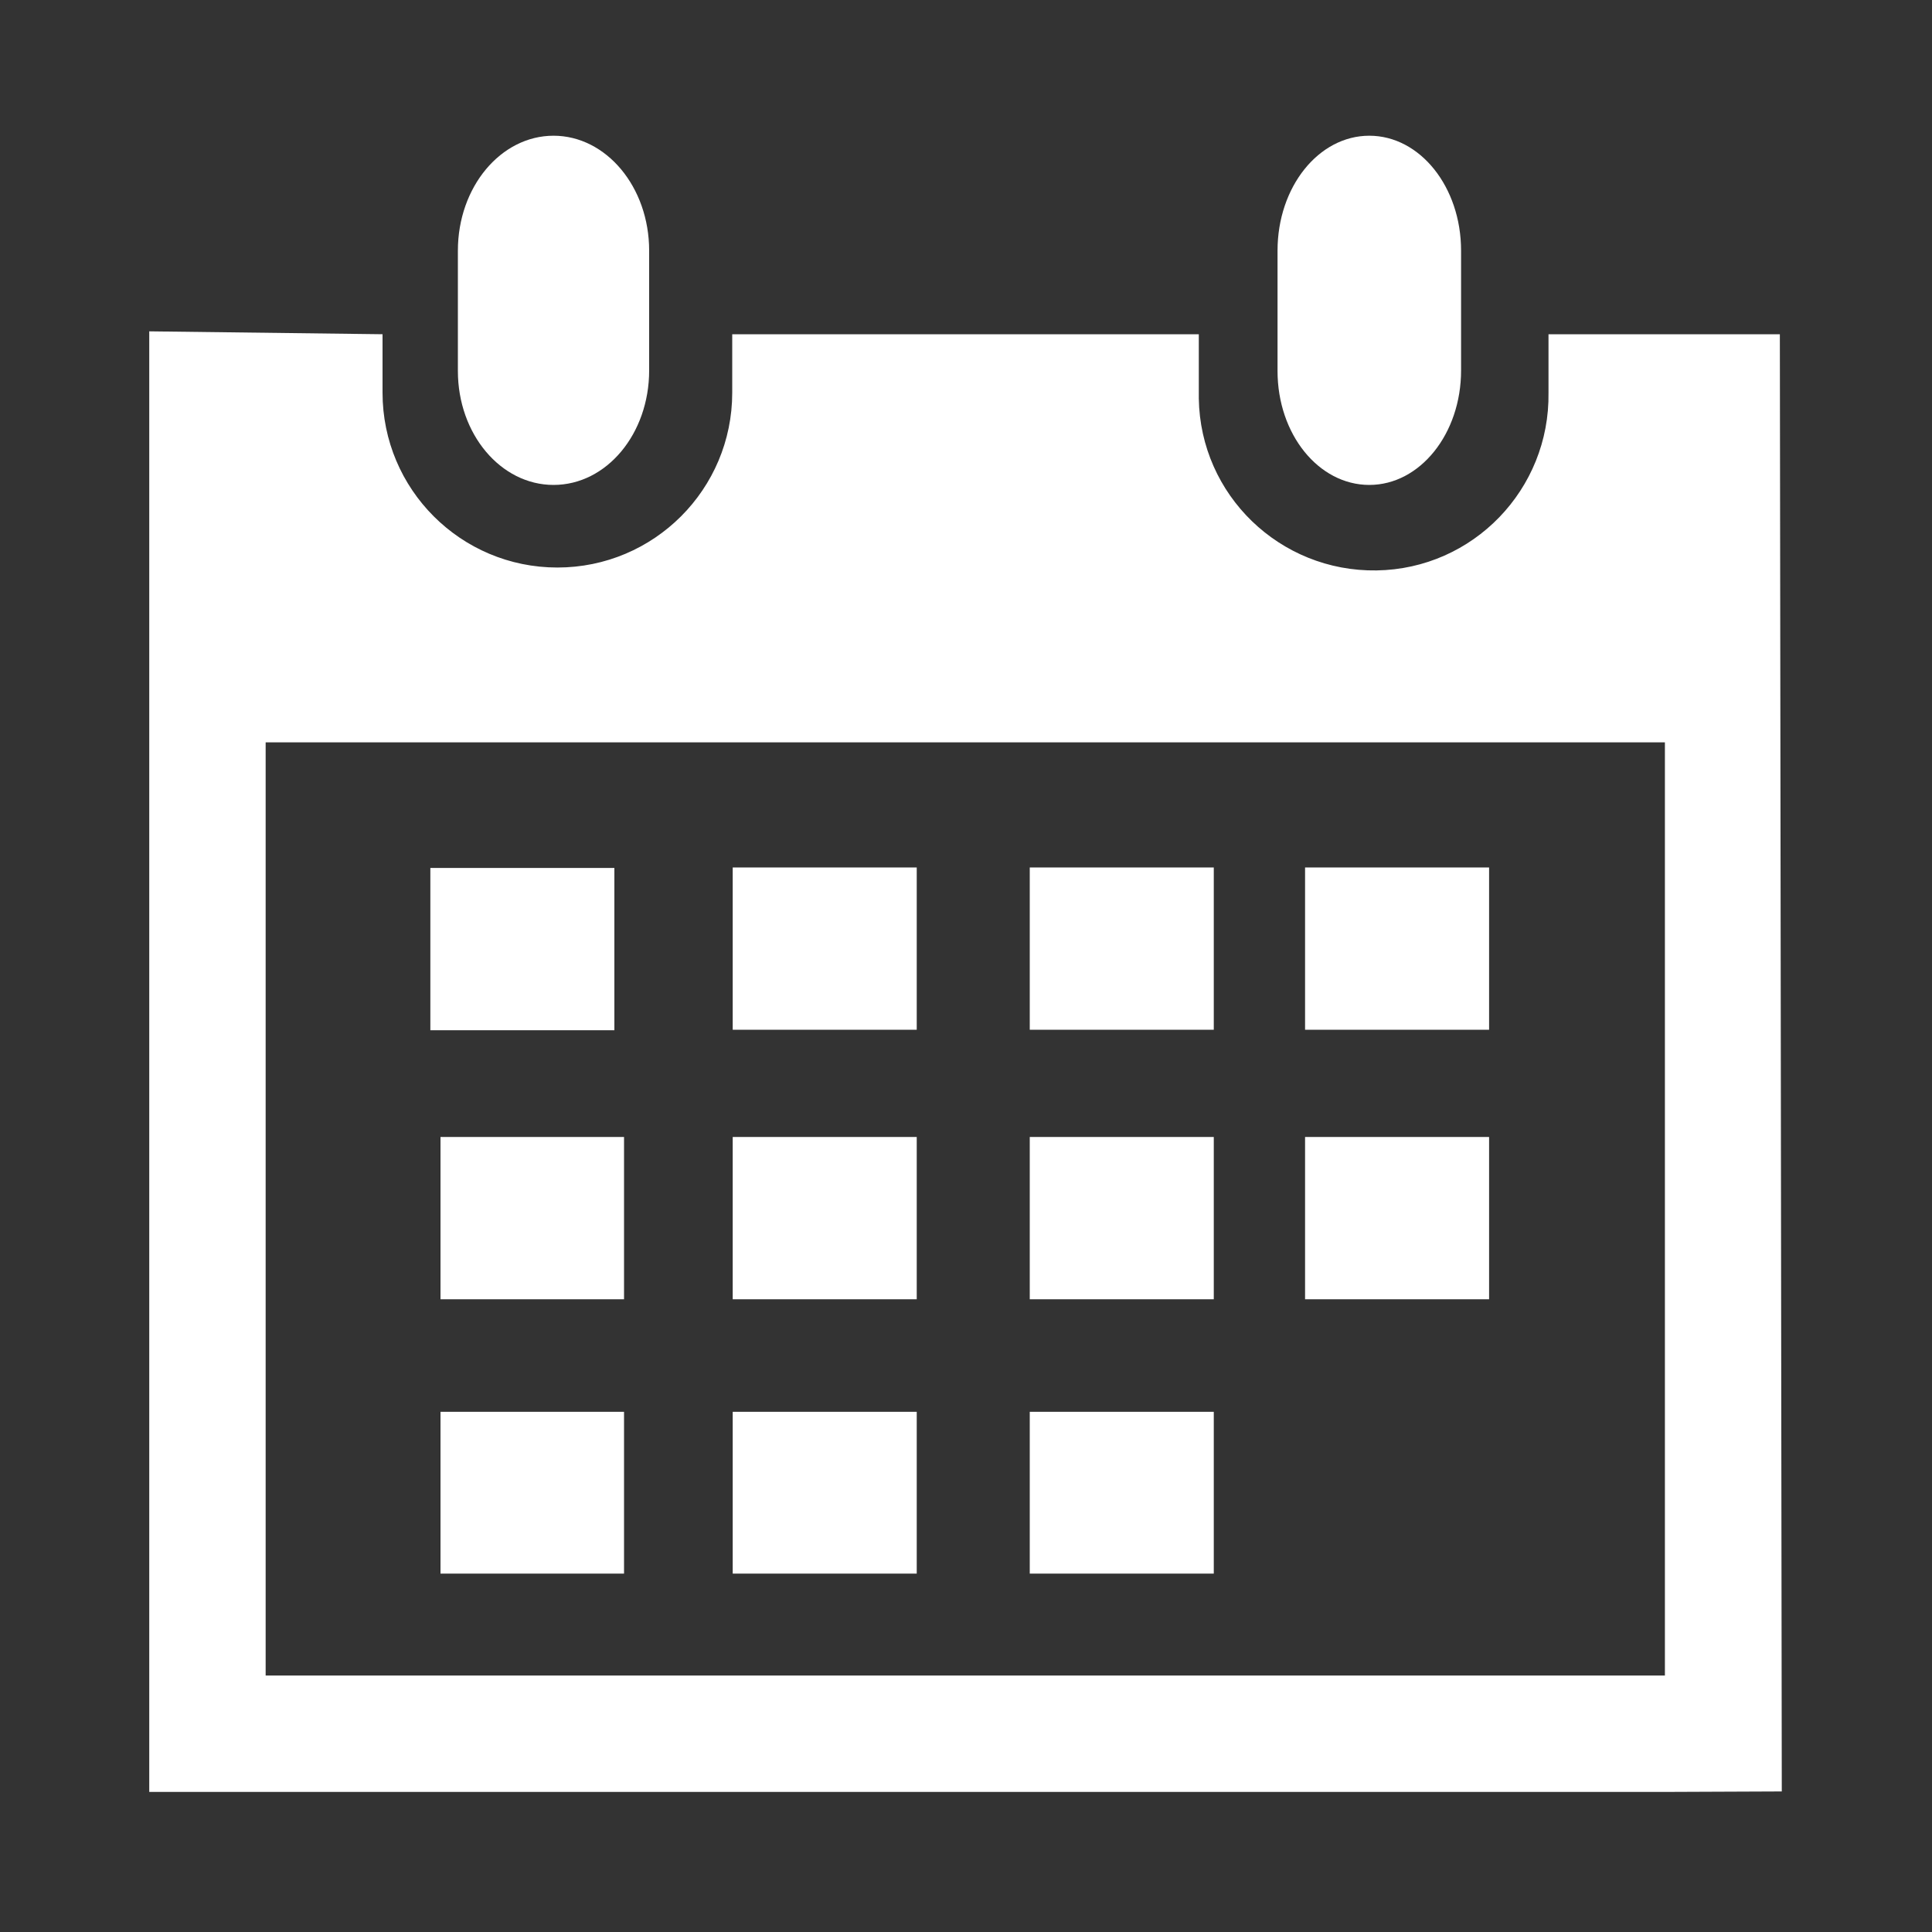 <svg version="1.1" xmlns="http://www.w3.org/2000/svg" viewBox="0 0 400 400">
<rect x="0" y="0" width="400" height="400" fill="#333333" stroke="none"/>
<g fill="#FFFFFF">
<path d="M283.5,100.4c10.5,0,19-10.6,19-23.7V51.9c0-13.2-8.5-23.8-19-23.8s-19,10.6-19,23.8v24.9
  C264.5,89.9,273,100.4,283.5,100.4z"/>
<path d="M368.5,69.2h-47.9v12.1c0.3,20-15.6,36.5-35.6,36.8c-20,0.3-36.5-15.6-36.8-35.6
  c0-0.4,0-0.8,0-1.2V69.2h-96.6v12.1c0,20-16.2,36.2-36.2,36.2c-20,0-36.2-16.2-36.2-36.2c0,0,0,0,0,0V69.2l-48.3-0.6V371h313.9
  l24.1-0.1L368.5,69.2z M344.7,346.9H55V153.7h289.7V346.9z"/>
<path d="M114.6,100.4c11,0,19.8-10.6,19.8-23.7V51.9c0-13.2-8.9-23.8-19.8-23.8S94.8,38.7,94.8,51.9
  v24.9C94.8,89.9,103.7,100.4,114.6,100.4z"/>
<rect x="151.7" y="179.6" width="38.1" height="33.6"/>
<rect x="213.2" y="179.6" width="38.1" height="33.6"/>
<rect x="270.2" y="179.6" width="38.1" height="33.6"/>
<rect x="151.7" y="235.4" width="38.1" height="33.6"/>
<rect x="213.2" y="235.4" width="38.1" height="33.6"/>
<rect x="270.2" y="235.4" width="38.1" height="33.6"/>
<rect x="151.7" y="292.3" width="38.1" height="33.5"/>
<rect x="91.2" y="235.4" width="38" height="33.6"/>
<rect x="91.2" y="292.3" width="38" height="33.5"/>
<rect x="213.2" y="292.3" width="38.1" height="33.5"/>
<rect x="89.1" y="179.7" width="38.1" height="33.6"/>
</g>
</svg>
